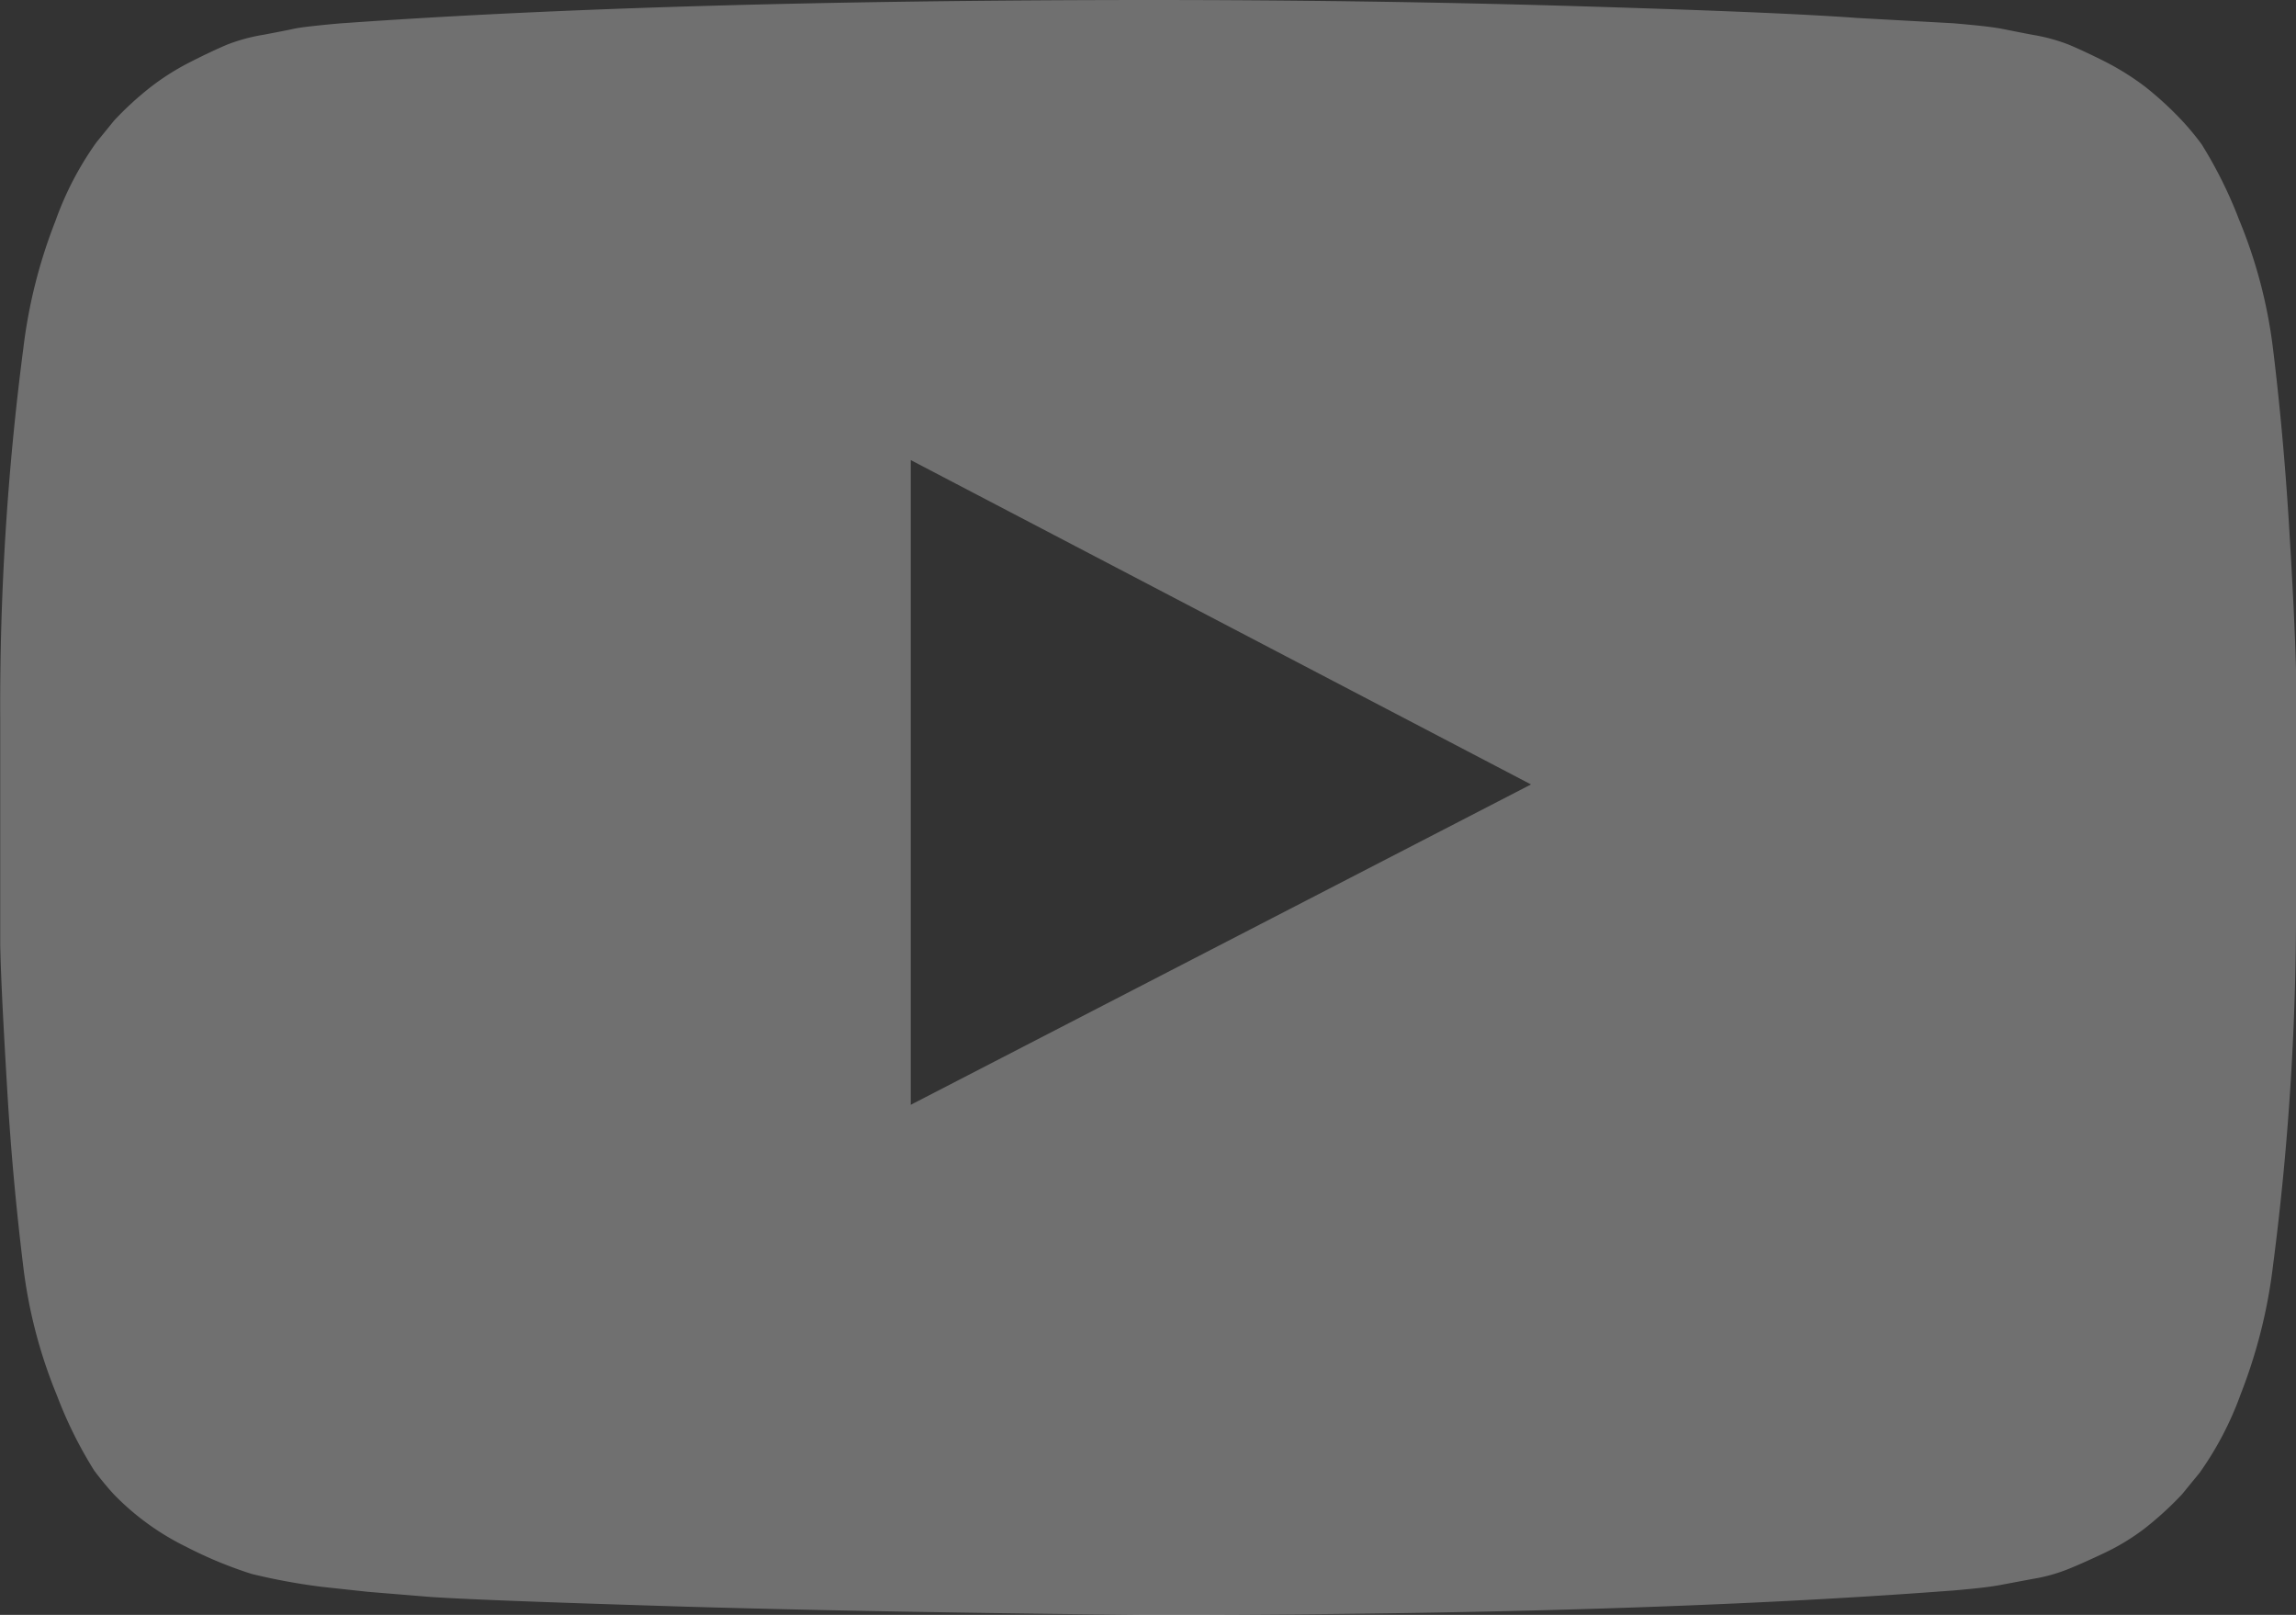 <svg id="youtube_icon" xmlns="http://www.w3.org/2000/svg" width="29.866" height="21" viewBox="0 0 29.866 21">
  <rect x="0" y="0" width="29.866" height="21" fill="#333333" stroke="none"/>
  <path id="Path_6224" data-name="Path 6224" d="M340.573,295.287q2.8,0,5.405.075c1.742.052,3.014.1,3.828.159l1.215.067c.012,0,.107.008.284.025s.306.035.383.05.207.042.393.077a2.349,2.349,0,0,1,.473.129c.134.057.289.129.468.219a3.48,3.48,0,0,1,.518.324,4.4,4.4,0,0,1,.483.443,3.446,3.446,0,0,1,.256.309,5.7,5.7,0,0,1,.485.976,6.4,6.4,0,0,1,.443,1.682c.087.712.157,1.468.207,2.275s.08,1.436.092,1.891v2.934a35.744,35.744,0,0,1-.3,4.831,6.78,6.78,0,0,1-.418,1.66,4.263,4.263,0,0,1-.533,1.023l-.234.286a4.4,4.4,0,0,1-.483.441,2.914,2.914,0,0,1-.518.316c-.179.085-.333.154-.468.209a2.189,2.189,0,0,1-.473.132l-.4.075c-.085.017-.212.035-.383.052s-.264.025-.276.025q-4.181.317-10.448.316-3.449-.034-5.993-.107c-1.692-.052-2.807-.092-3.34-.127l-.816-.067-.6-.065a8.026,8.026,0,0,1-.908-.167,5.43,5.43,0,0,1-.849-.351,3.381,3.381,0,0,1-.943-.682c-.065-.07-.152-.172-.256-.309a5.5,5.5,0,0,1-.485-.976,6.409,6.409,0,0,1-.44-1.685c-.087-.709-.159-1.468-.207-2.275s-.082-1.434-.092-1.891v-2.932a35.75,35.75,0,0,1,.3-4.833,6.7,6.7,0,0,1,.418-1.66,4.139,4.139,0,0,1,.533-1.023l.231-.284a4.2,4.2,0,0,1,.485-.443,3.246,3.246,0,0,1,.518-.324c.177-.09.331-.162.465-.219a2.327,2.327,0,0,1,.475-.129c.184-.035.314-.06.391-.077s.207-.032.383-.05.274-.025.284-.025Q334.307,295.29,340.573,295.287Zm-3.086,14.367,8.068-4.166-8.068-4.218Z" transform="translate(-325.64 -295.287)" fill="#fff" opacity="0.3"/>
</svg>
